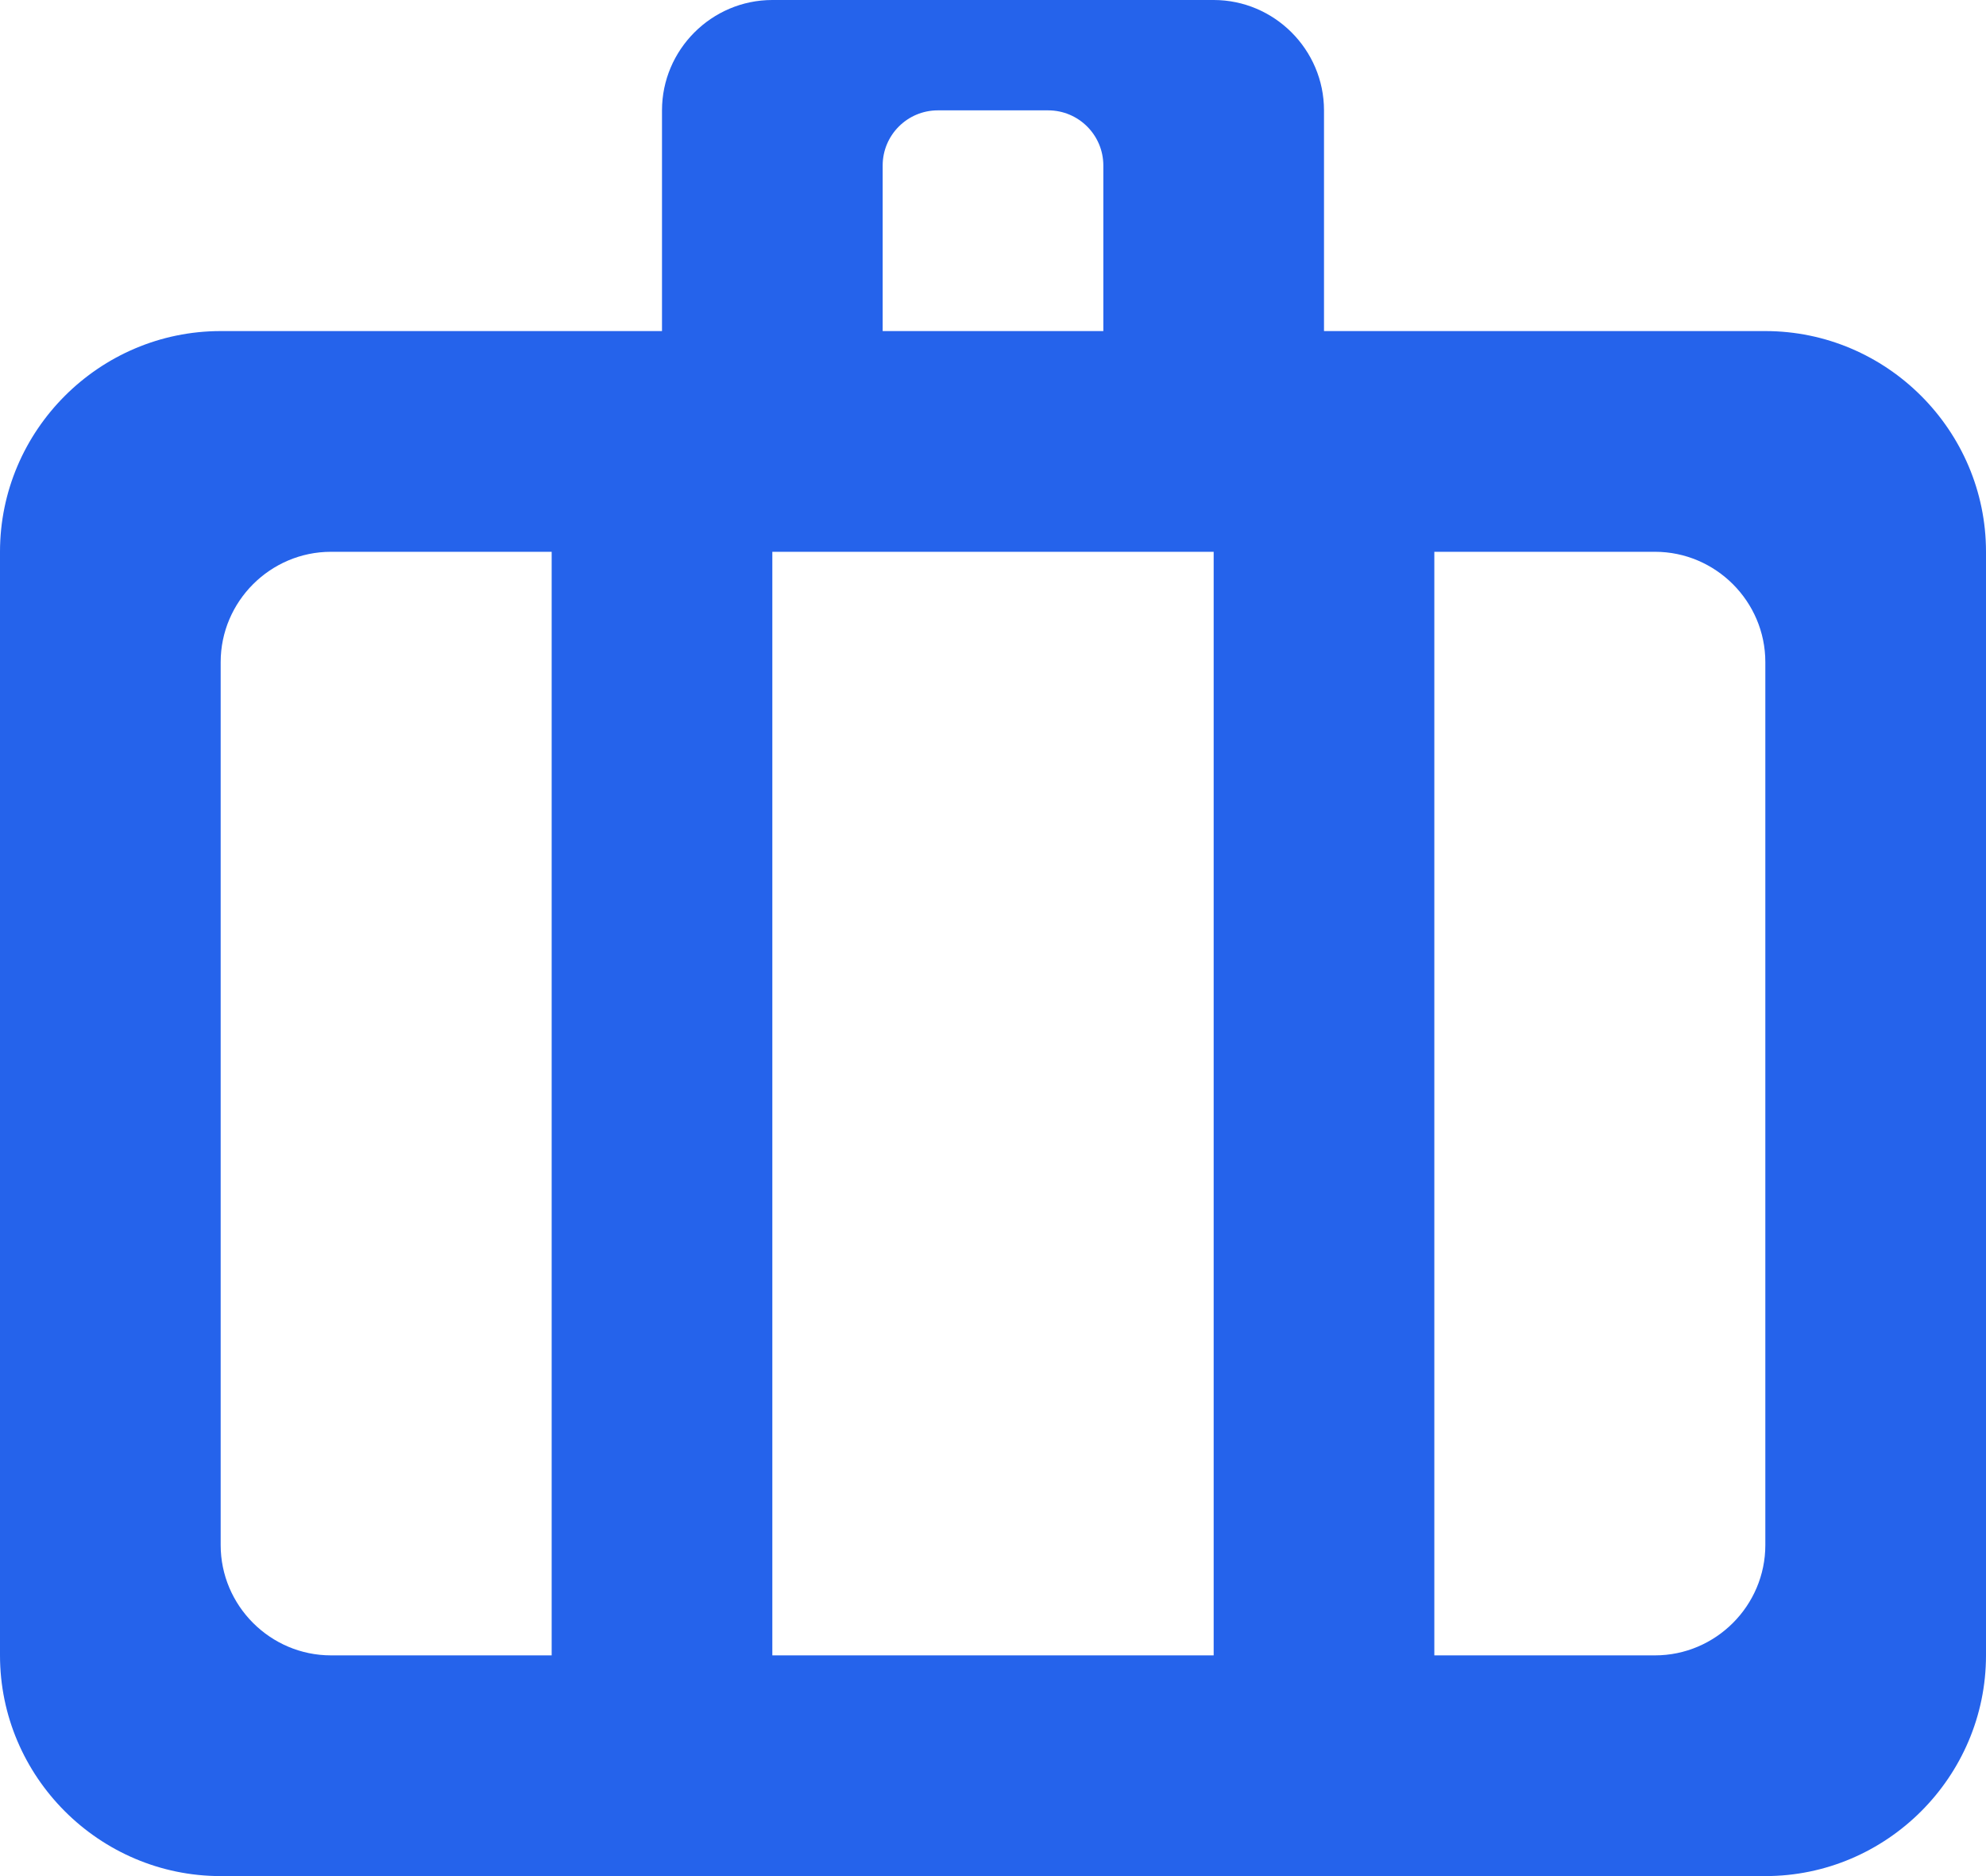 <svg width="36" height="34" viewBox="0 0 36 34" fill="none" xmlns="http://www.w3.org/2000/svg">
<path fill-rule="evenodd" clip-rule="evenodd" d="M32 6L26 6L24 6V2C24 0.9 23.1 0 22 0L14 0C12.9 0 12 0.9 12 2L12 6H10L4 6C1.8 6 0 7.8 0 10L0 30C0 32.2 1.8 34 4 34L32 34C34.2 34 36 32.2 36 30L36 10C36 7.8 34.2 6 32 6ZM10 30H6C4.9 30 4 29.1 4 28L4 12C4 10.9 4.9 10 6 10H10L10 30ZM16 3C16 2.448 16.448 2 17 2L19 2C19.552 2 20 2.448 20 3V6L16 6V3ZM14 10L22 10L22 30H14L14 10ZM32 28C32 29.1 31.1 30 30 30H26L26 10L30 10C31.1 10 32 10.9 32 12L32 28Z" fill="#2563EB"/>
</svg>
